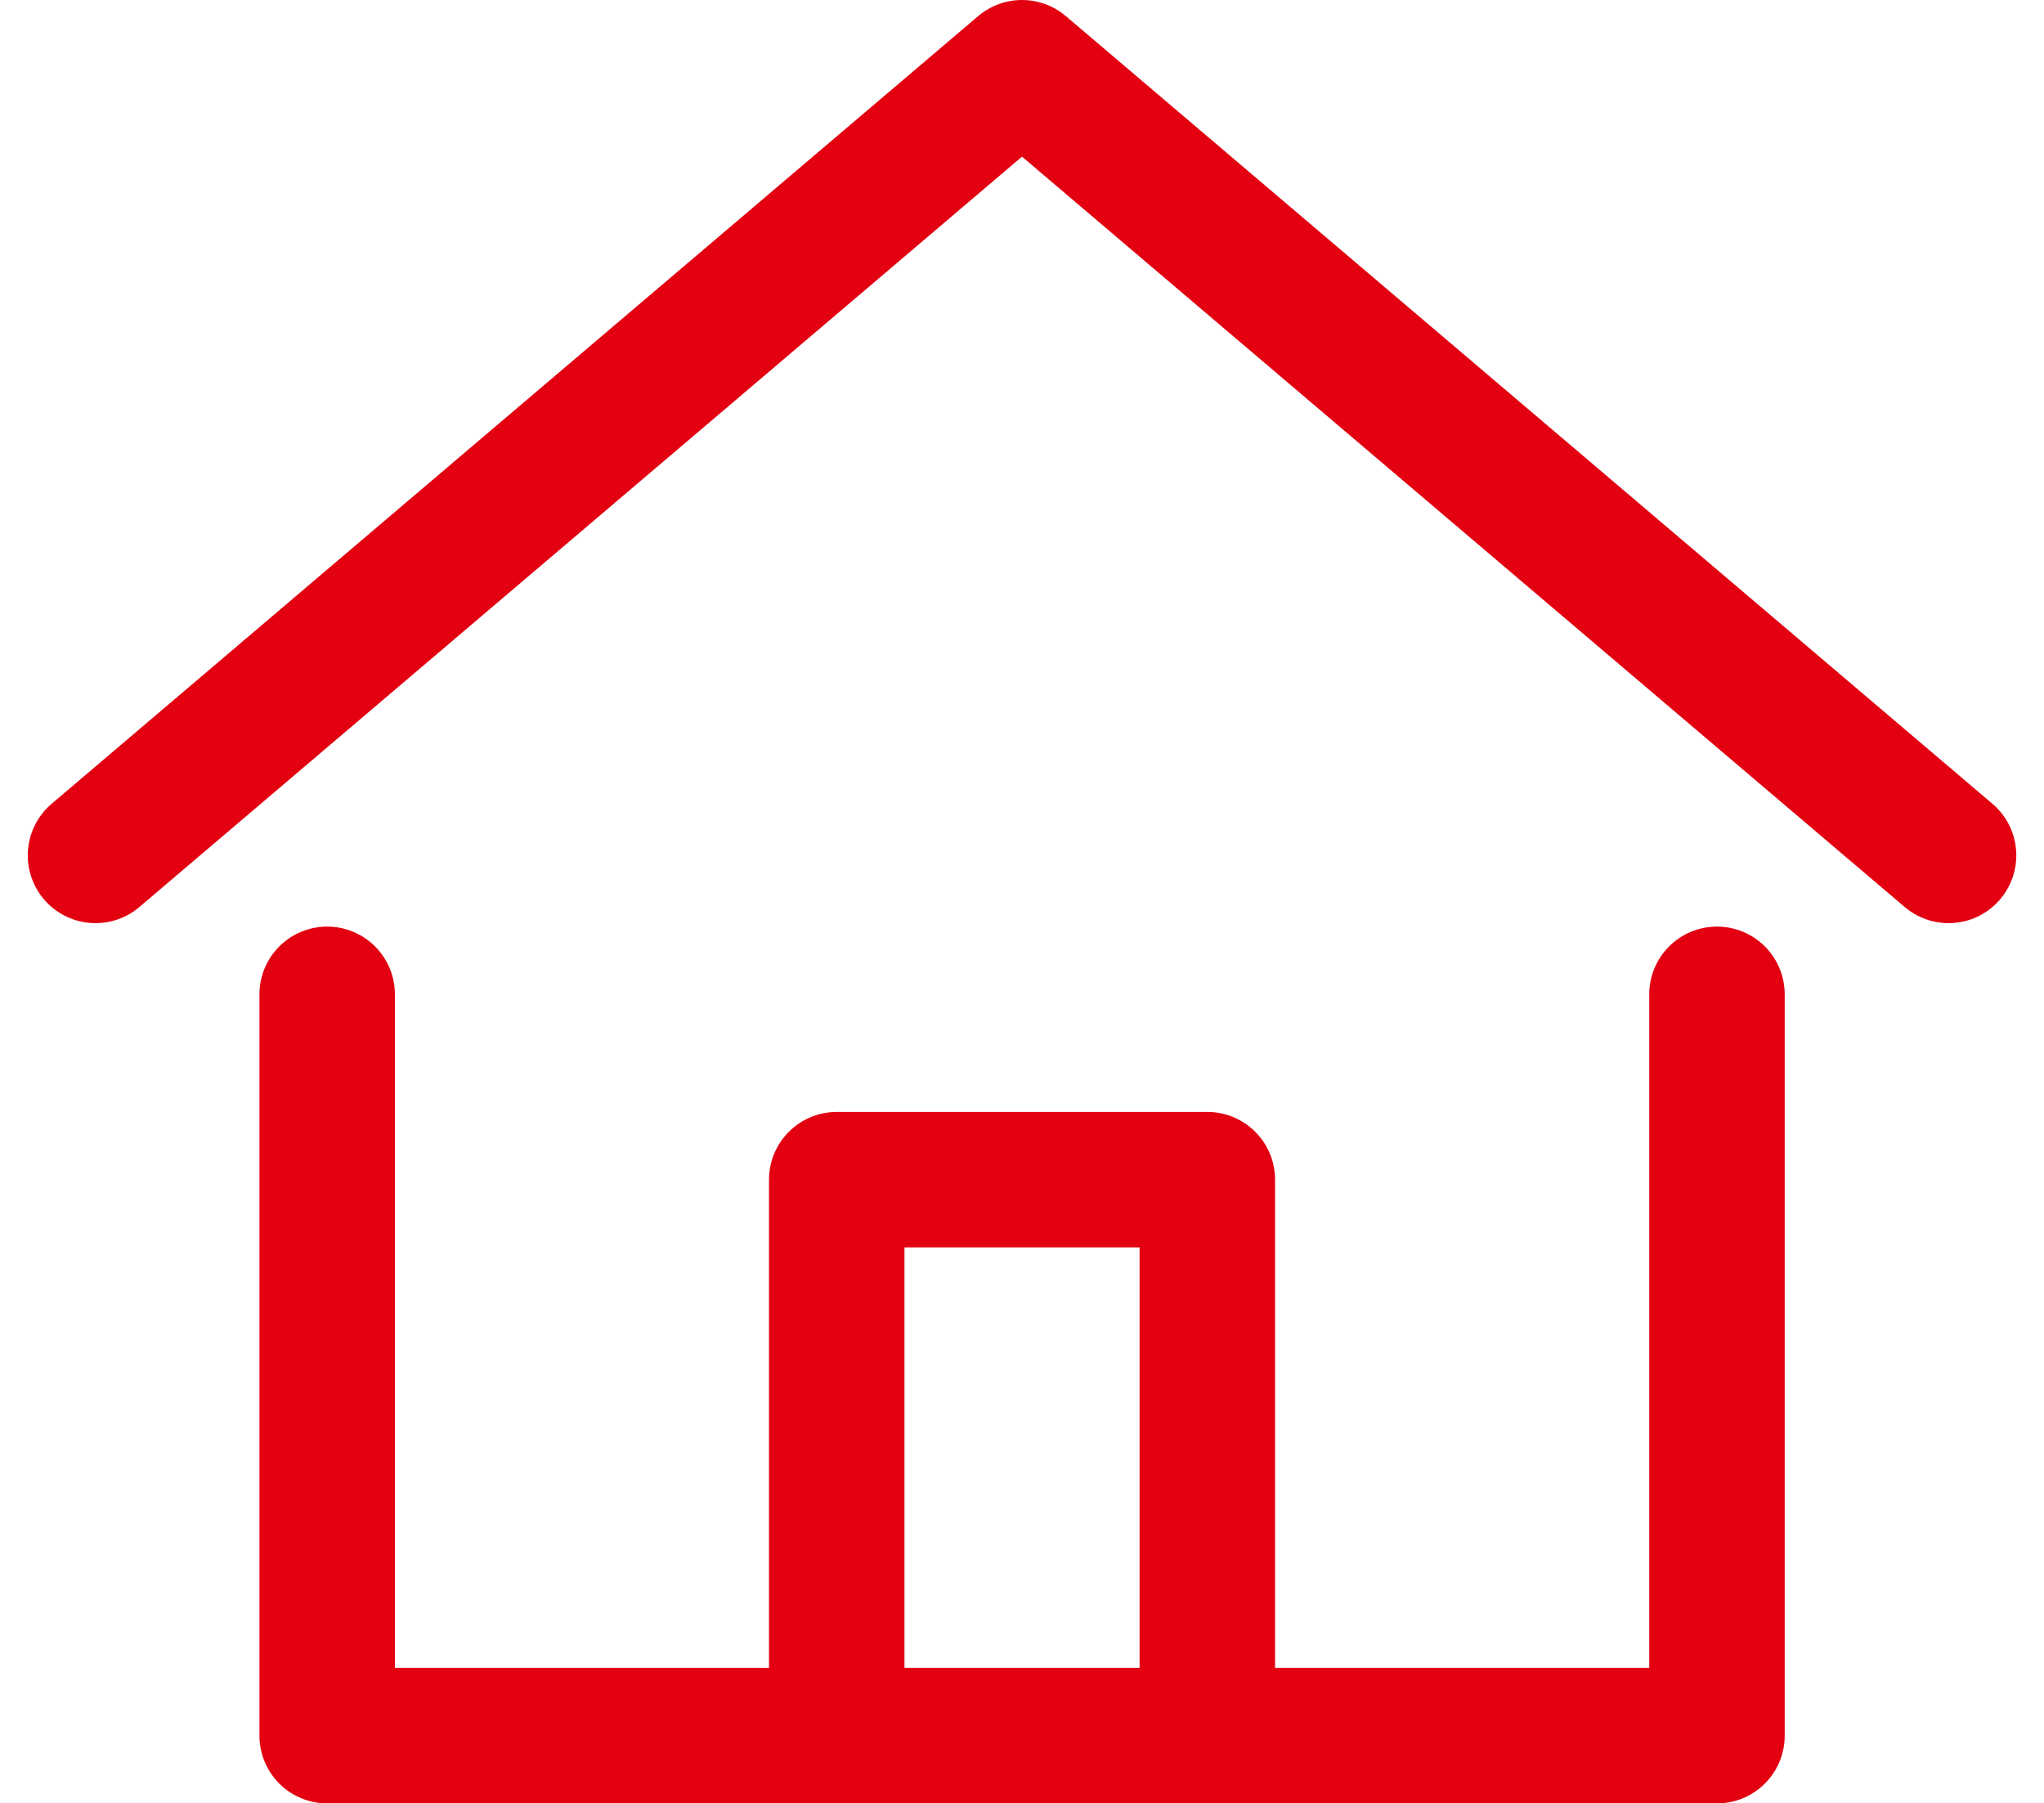 <svg xmlns="http://www.w3.org/2000/svg" width="30.176" height="26.621"><g data-name="icon data" fill="none" stroke="#e20011" stroke-linecap="round" stroke-linejoin="round" stroke-width="2"><path data-name="Path 8710" d="M1.41 12.627L15.088 1l13.679 11.627"/><path data-name="Path 8711" d="M4.83 14.678v10.943h20.518V14.678"/><path data-name="Path 8713" d="M12.353 25.621v-8.207h5.471v8.207"/></g></svg>